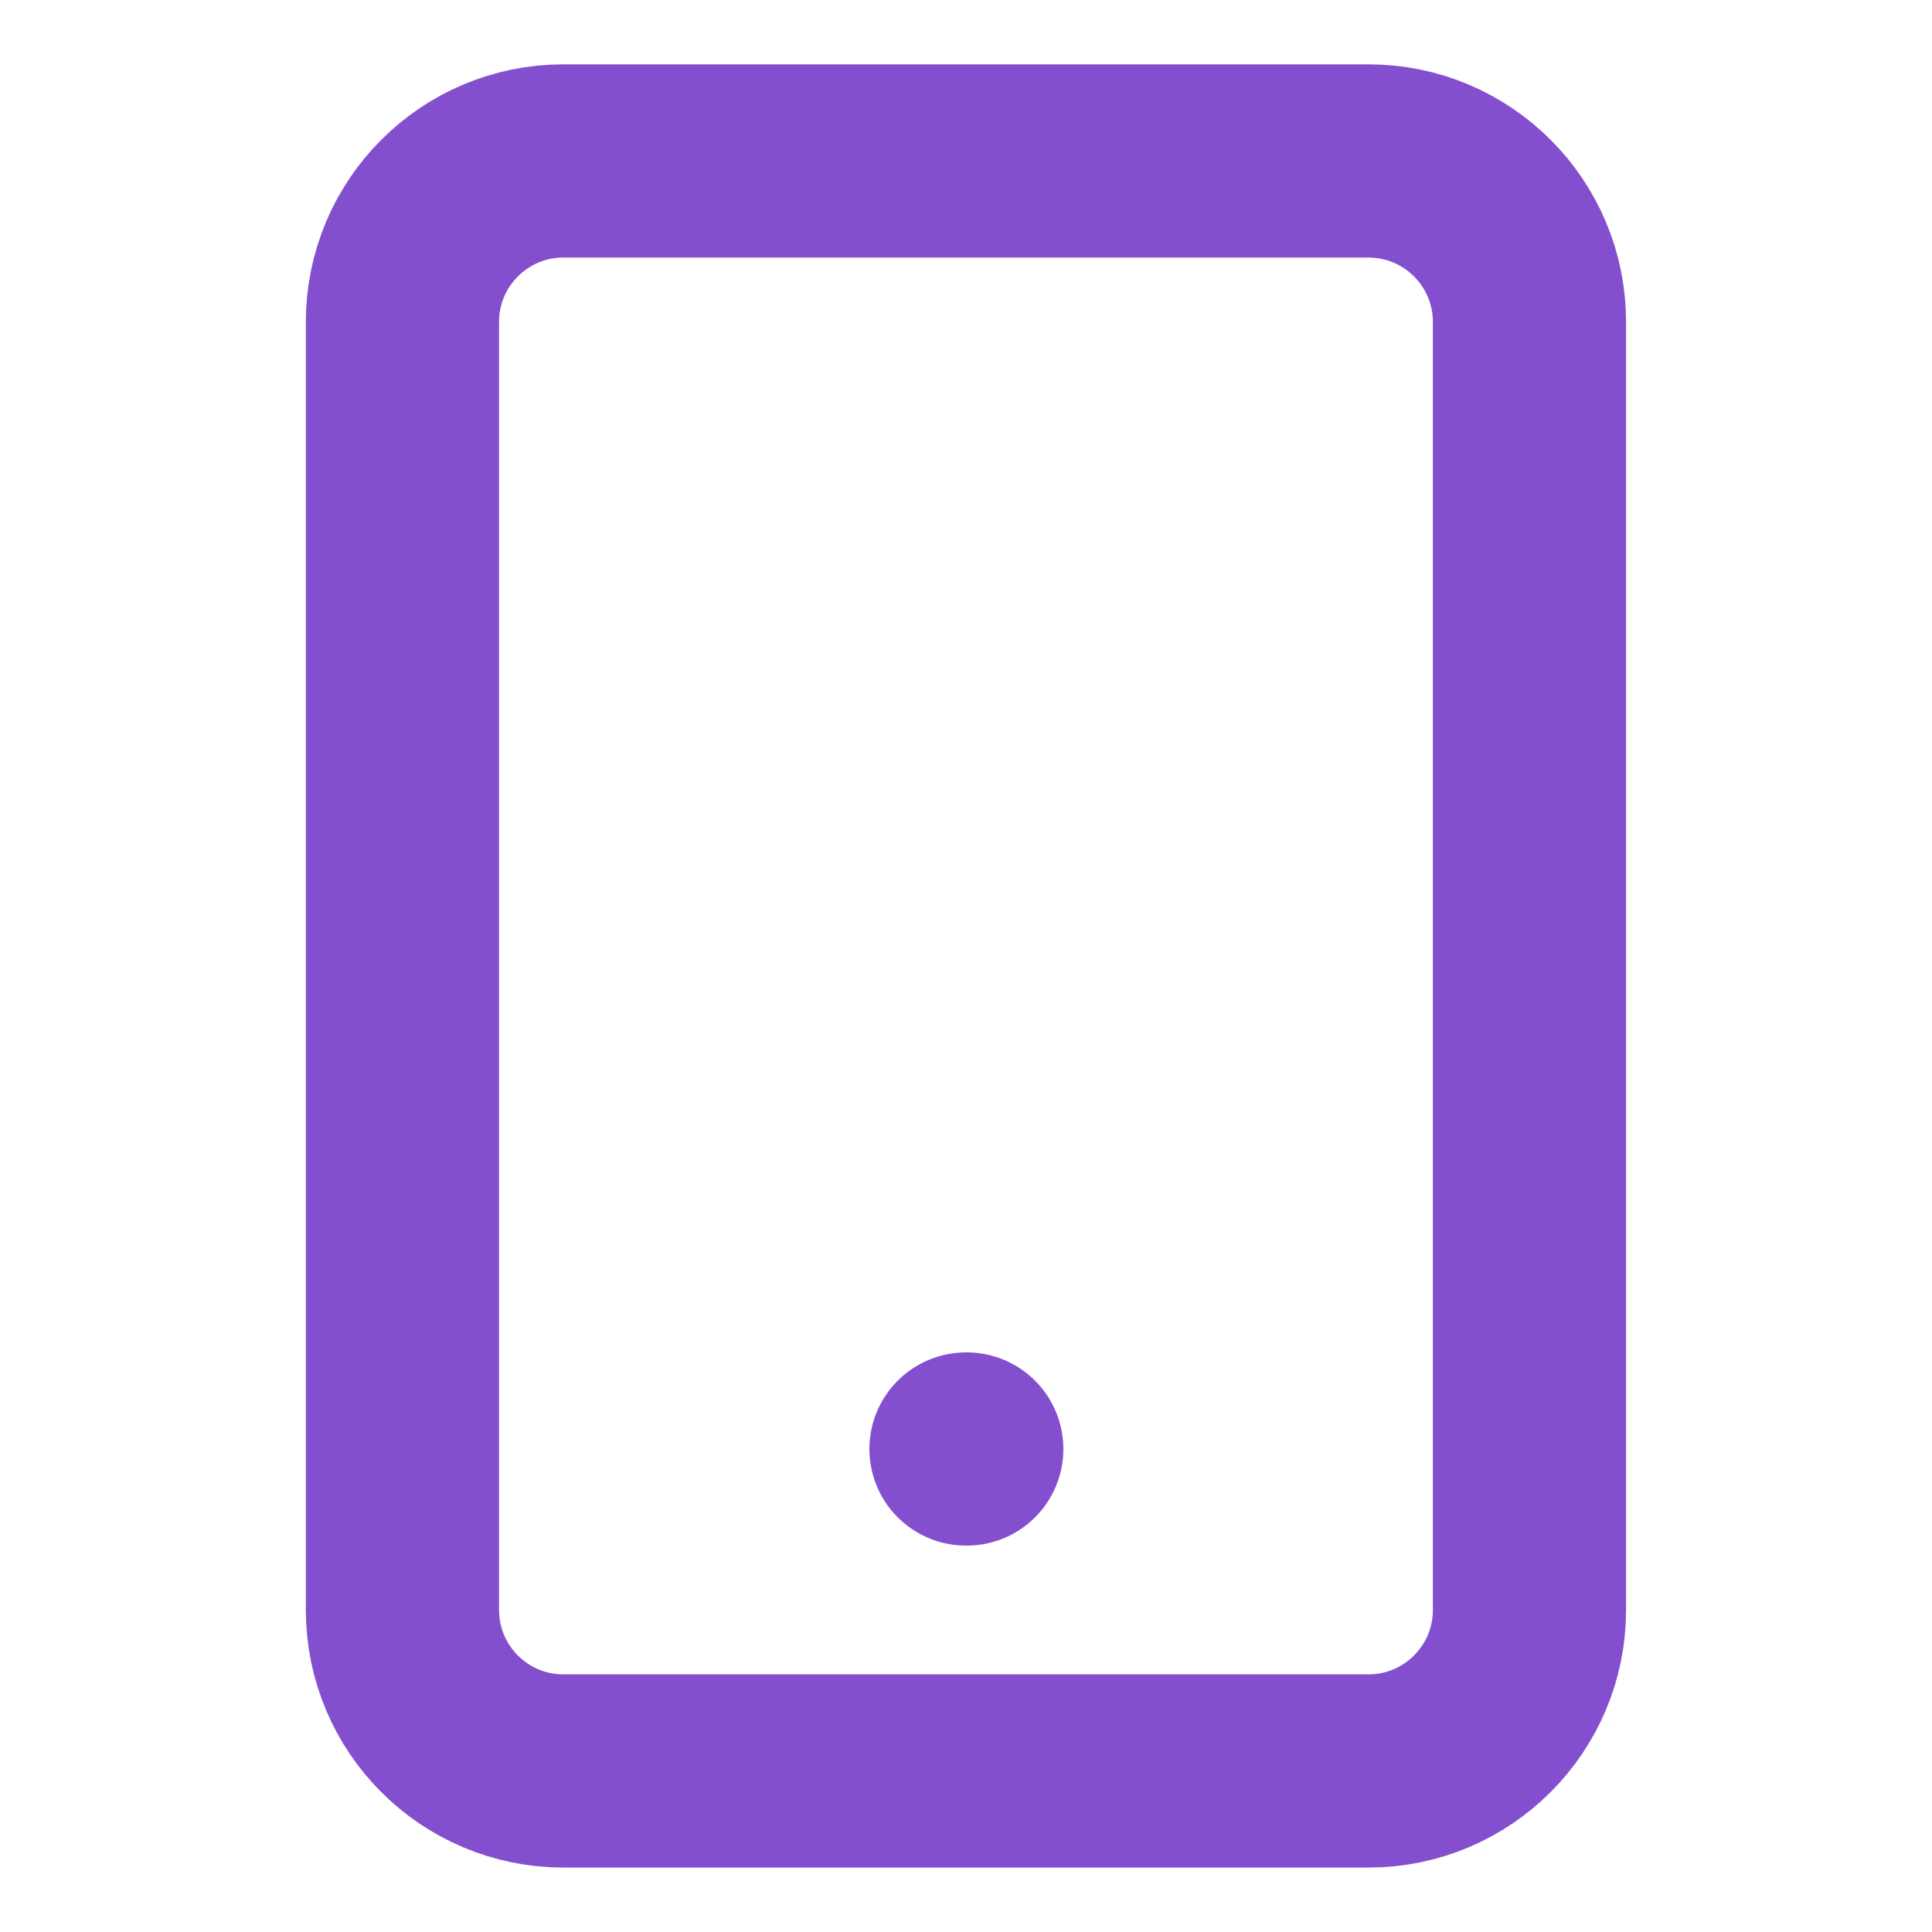 <svg width="20" height="20" viewBox="0 0 20 20" fill="none" xmlns="http://www.w3.org/2000/svg">
<path d="M14.166 1.666H5.833C4.912 1.666 4.166 2.412 4.166 3.333V16.666C4.166 17.587 4.912 18.333 5.833 18.333H14.166C15.086 18.333 15.833 17.587 15.833 16.666V3.333C15.833 2.412 15.086 1.666 14.166 1.666Z" stroke="#844FCF" stroke-width="2" stroke-linecap="round" stroke-linejoin="round"/>
<path d="M10 15H10.008" stroke="#844FCF" stroke-width="2" stroke-linecap="round" stroke-linejoin="round"/>
</svg>
